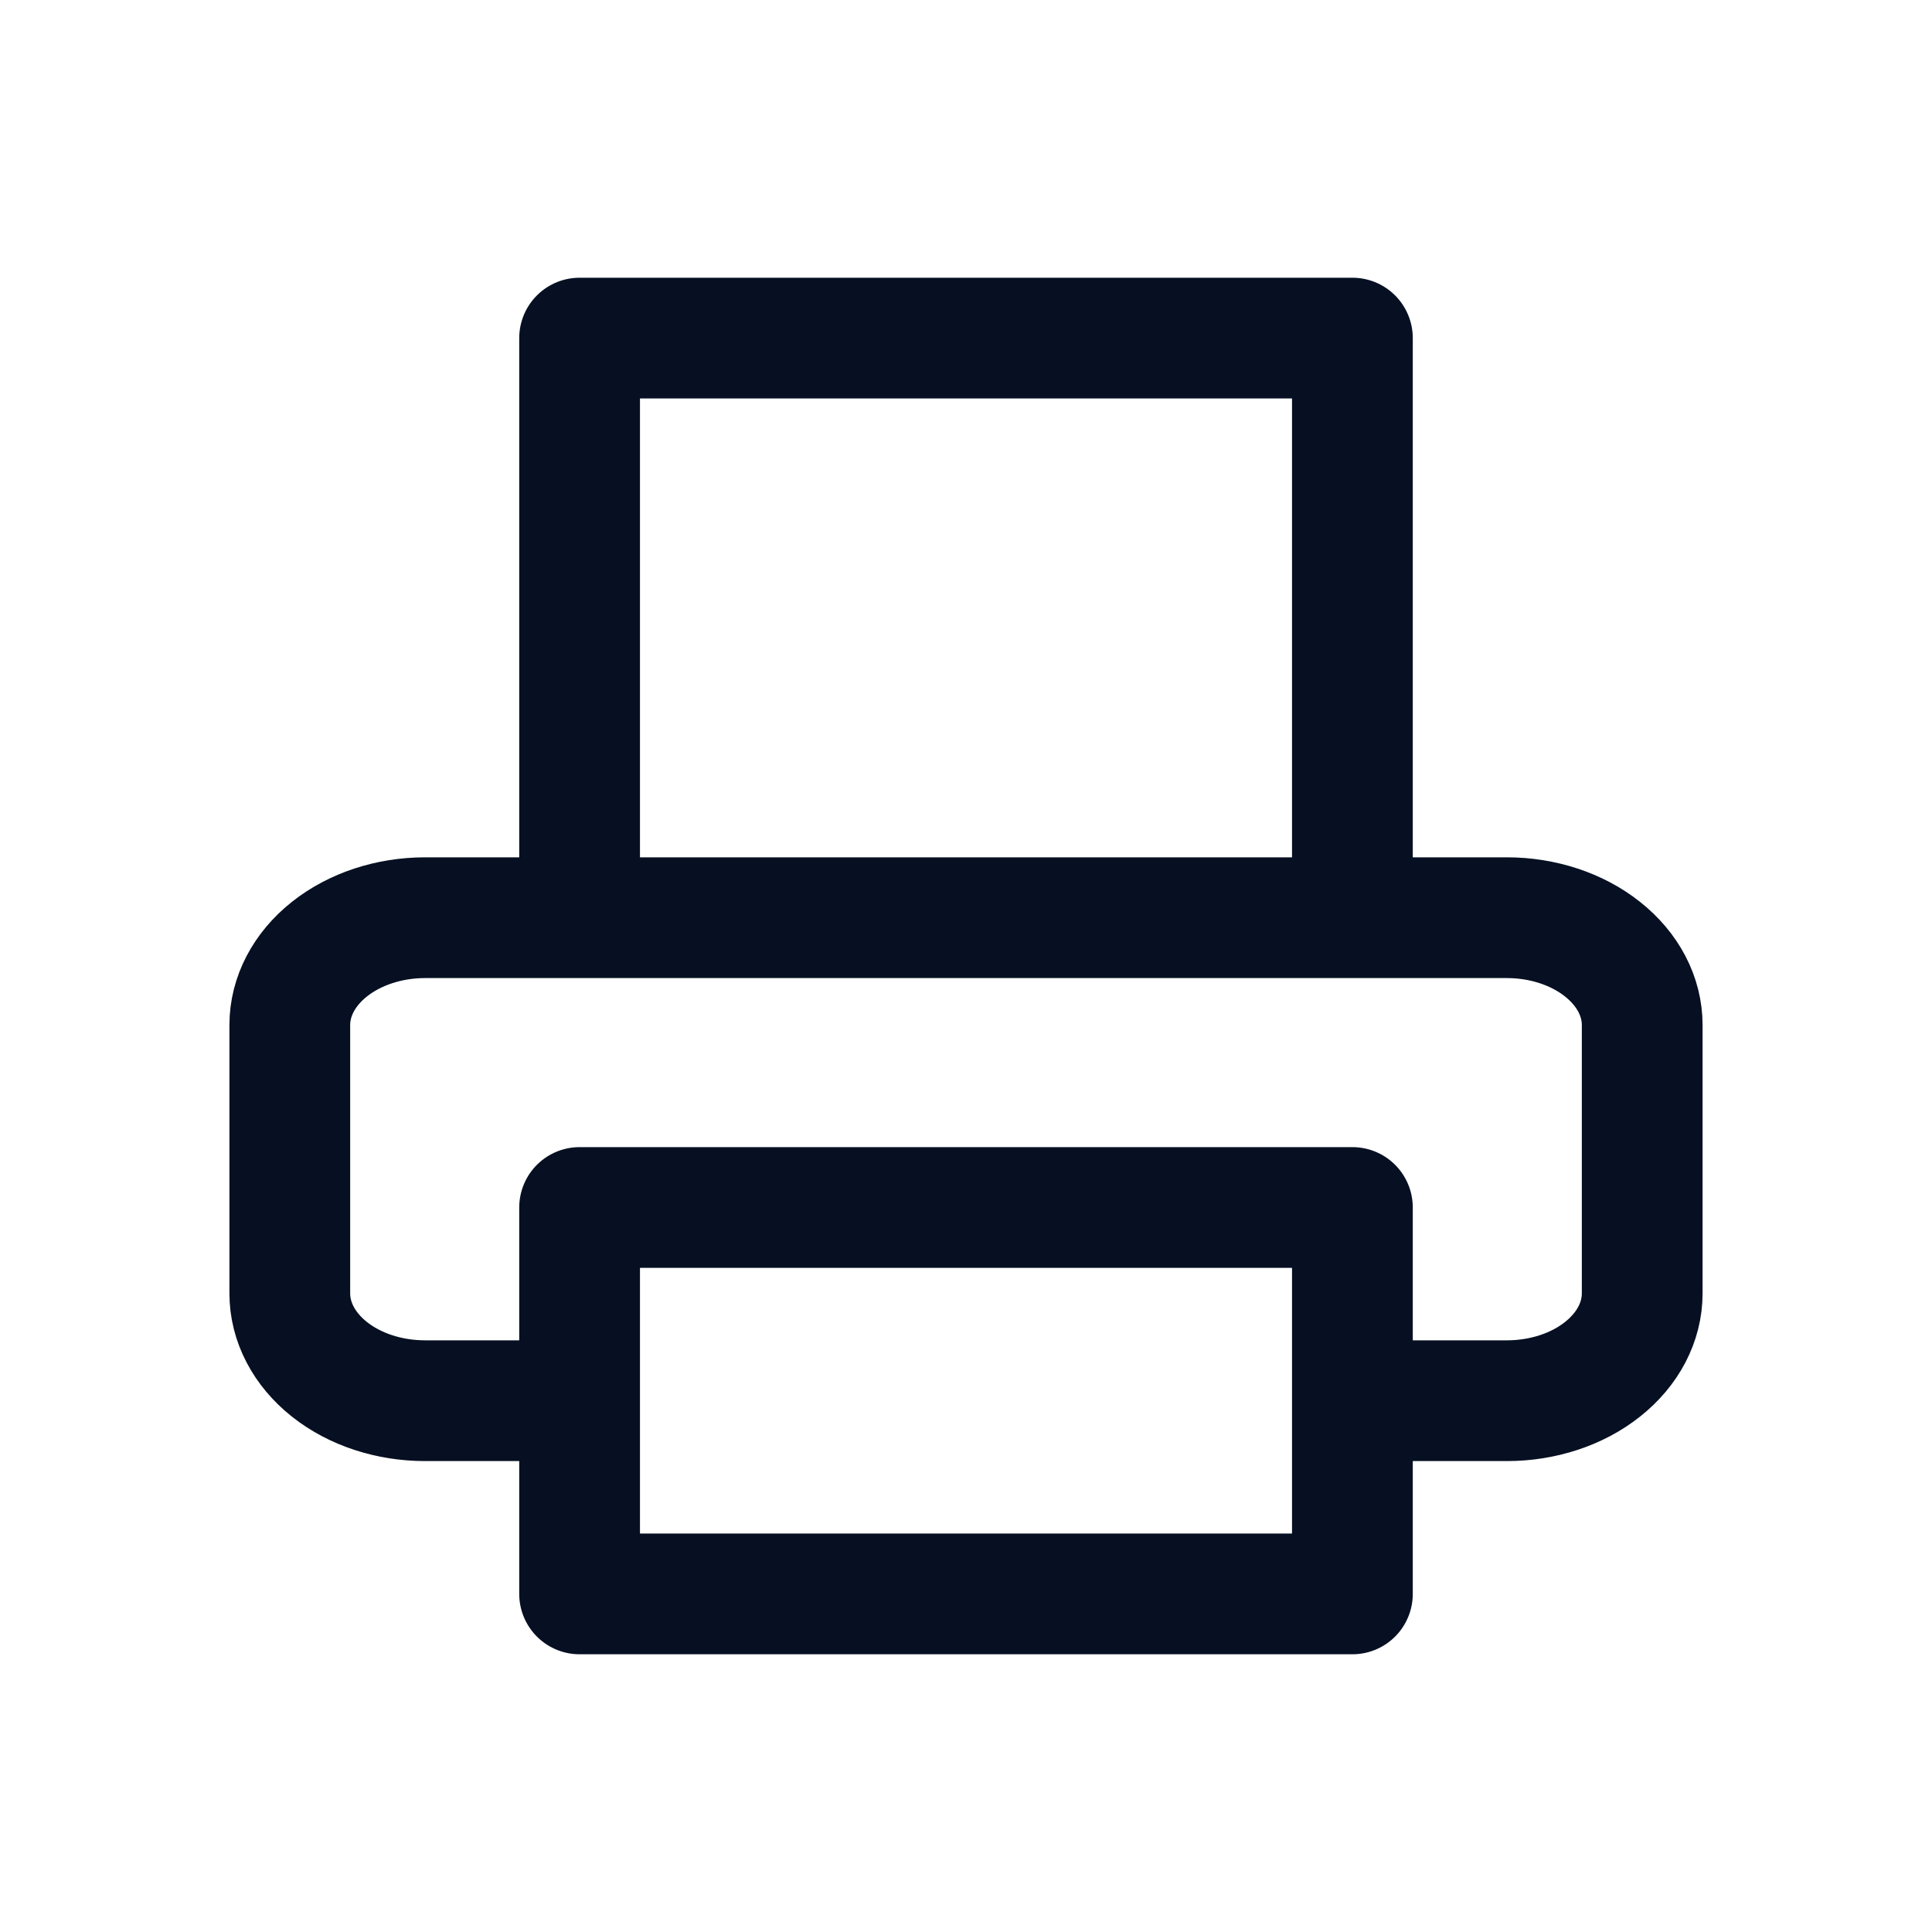 <svg width="24" height="24" viewBox="0 0 24 24" fill="none" xmlns="http://www.w3.org/2000/svg">
<path d="M7.2 11.4V4.2H16.8V11.4M6.96 17.4H5.28C4.834 17.4 4.407 17.26 4.092 17.01C3.777 16.76 3.6 16.421 3.6 16.067V12.733C3.6 12.38 3.777 12.041 4.092 11.791C4.407 11.541 4.834 11.4 5.28 11.4H18.72C19.165 11.4 19.593 11.541 19.907 11.791C20.223 12.041 20.4 12.38 20.4 12.733V16.067C20.4 16.421 20.223 16.76 19.907 17.01C19.593 17.26 19.165 17.4 18.72 17.4H17.04M7.2 15H16.8V19.8H7.2V15Z" stroke="#061022" stroke-width="1.5" stroke-linecap="round" stroke-linejoin="round"/>
</svg>
